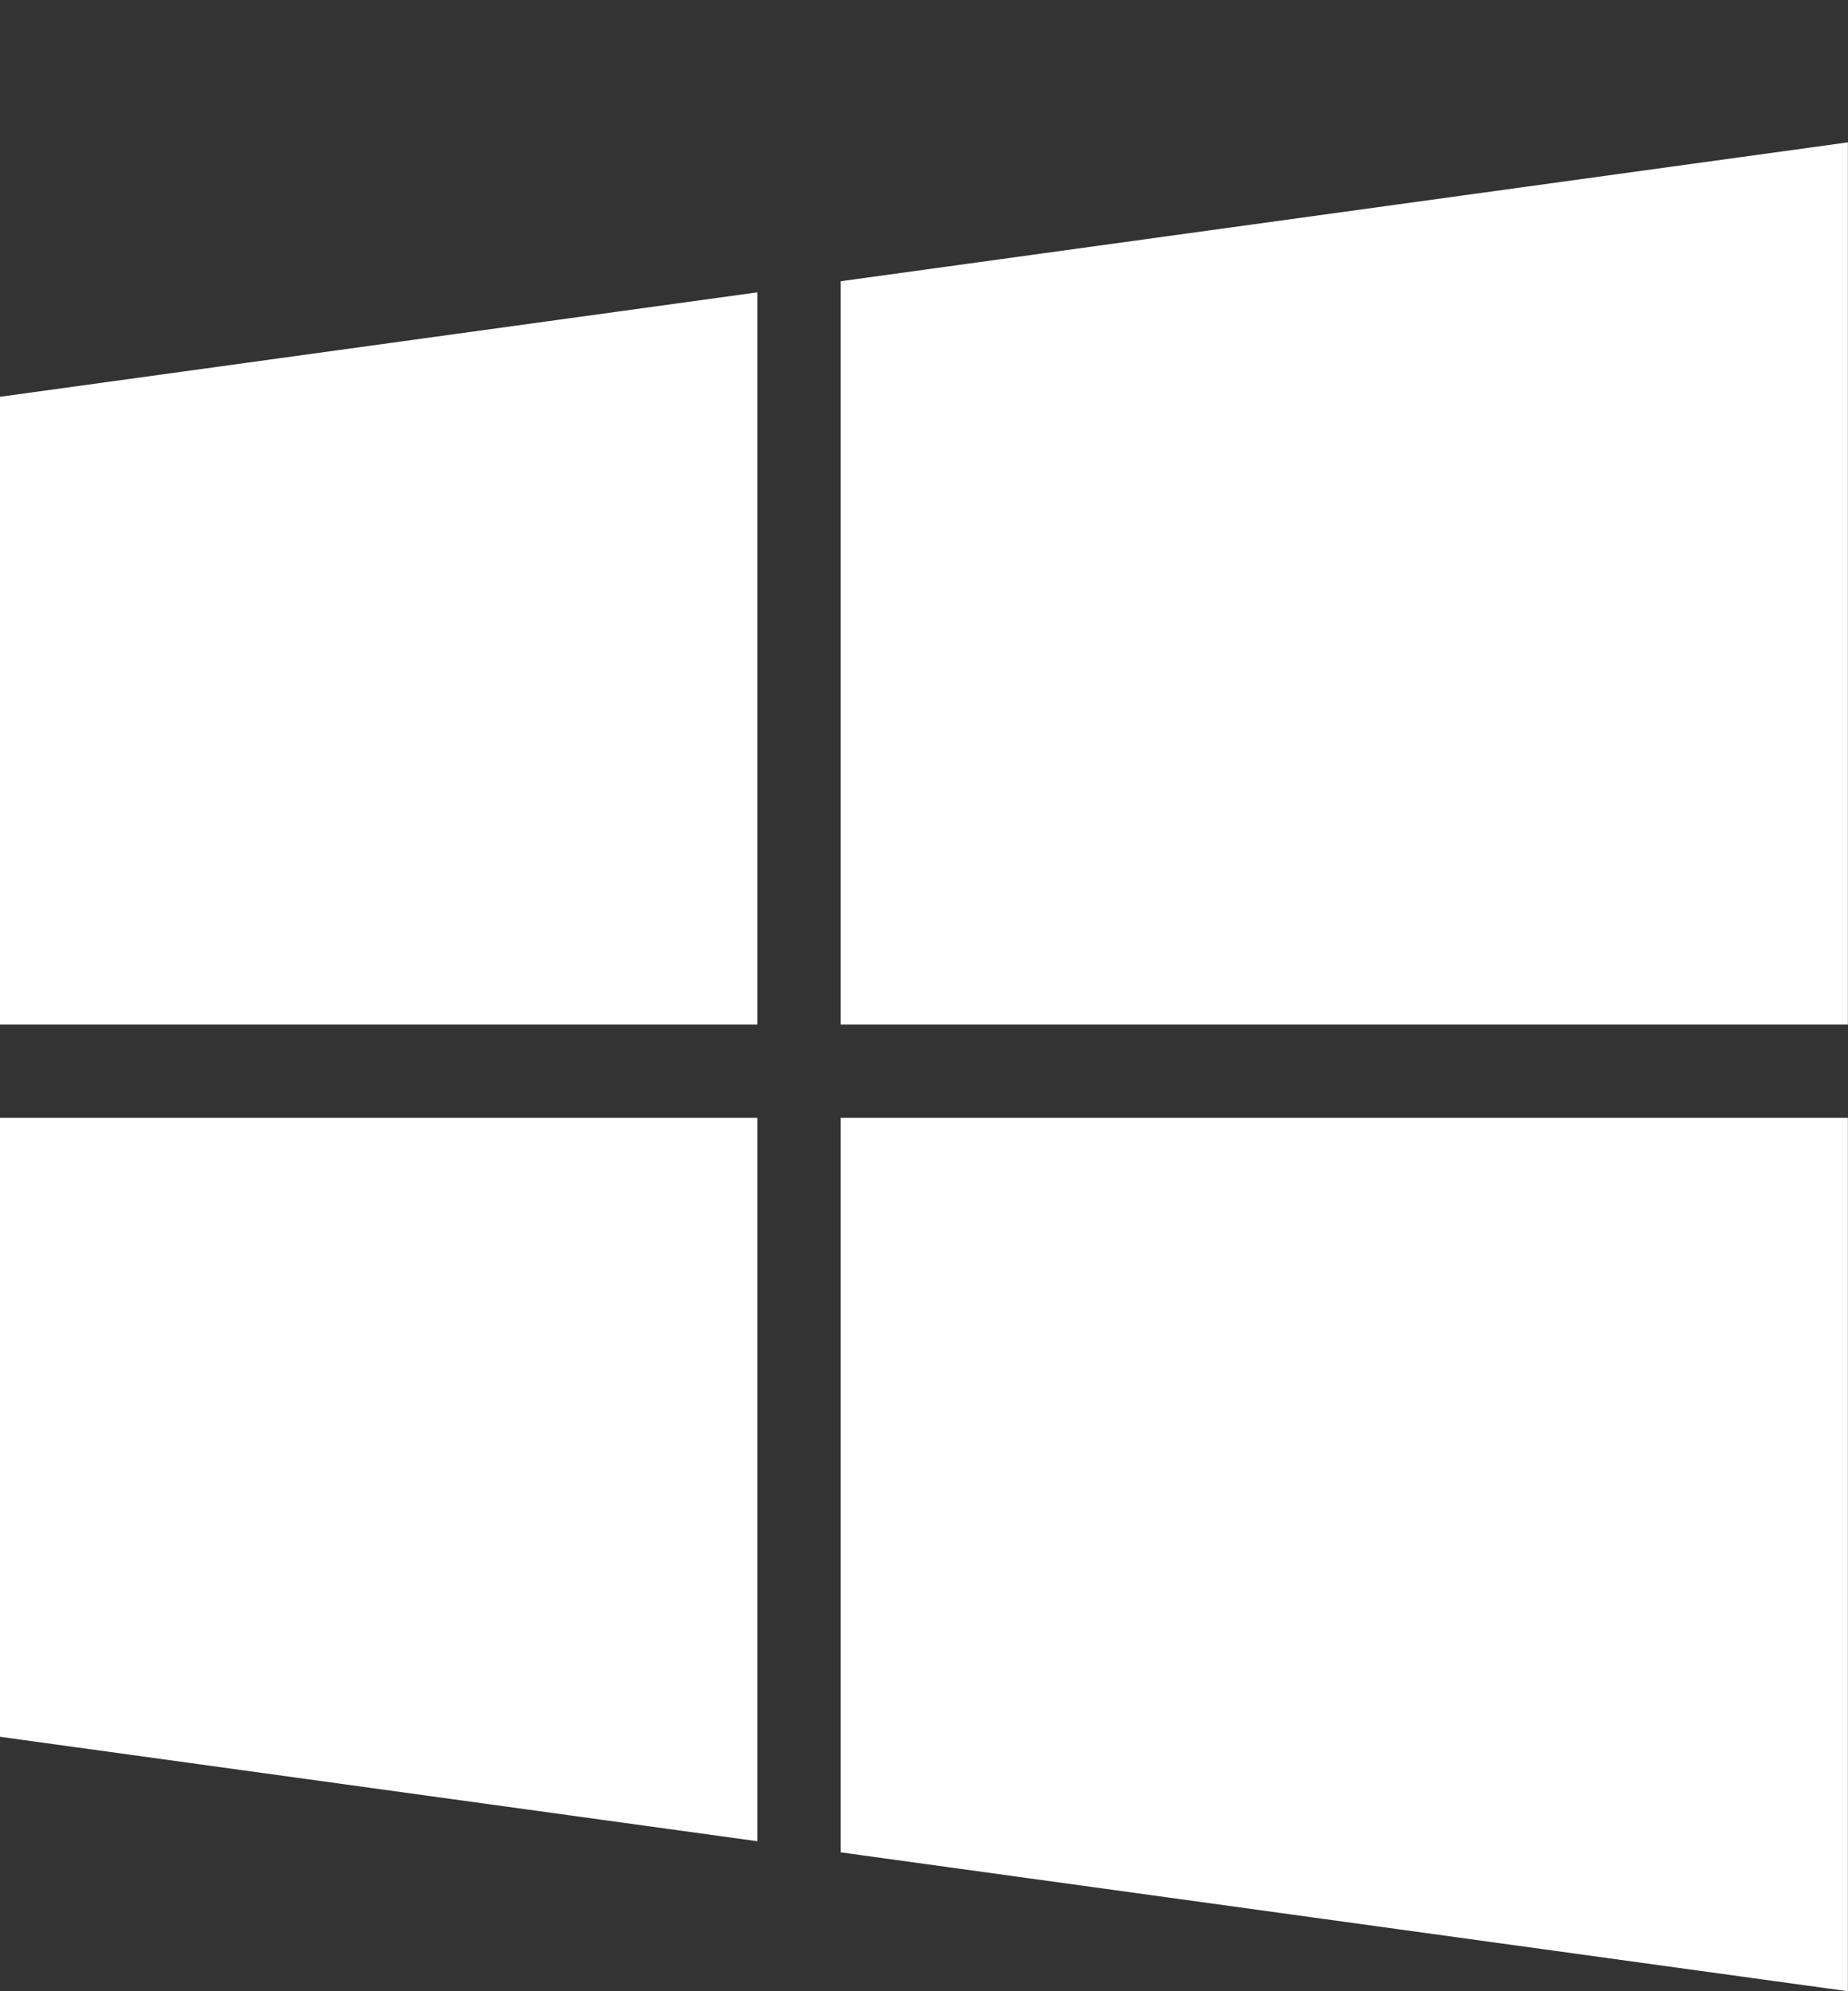 <?xml version="1.0" encoding="UTF-8" standalone="no"?>
<svg
   xmlns:dc="http://purl.org/dc/elements/1.1/"
   xmlns:cc="http://creativecommons.org/ns#"
   xmlns:rdf="http://www.w3.org/1999/02/22-rdf-syntax-ns#"
   xmlns:svg="http://www.w3.org/2000/svg"
   xmlns="http://www.w3.org/2000/svg"
   xmlns:sodipodi="http://sodipodi.sourceforge.net/DTD/sodipodi-0.dtd"
   xmlns:inkscape="http://www.inkscape.org/namespaces/inkscape"
   height="1000"
   width="928.571"
   id="svg2"
   version="1.1"
   inkscape:version="0.91 r"
   sodipodi:docname="28485_0_box.svg">
  <rect width="100%" height="100%" fill="#333333" stroke="none"/>
  <defs
     id="defs8" />
  <sodipodi:namedview
     pagecolor="#ffffff"
     bordercolor="#666666"
     borderopacity="1"
     objecttolerance="10"
     gridtolerance="10"
     guidetolerance="10"
     inkscape:pageopacity="0"
     inkscape:pageshadow="2"
     inkscape:window-width="640"
     inkscape:window-height="480"
     id="namedview6"
     showgrid="false"
     inkscape:zoom="0.236"
     inkscape:cx="464.28549"
     inkscape:cy="500"
     inkscape:window-x="0"
     inkscape:window-y="0"
     inkscape:window-maximized="0"
     inkscape:current-layer="svg2" />
  <path
     d="M380.556 561.412v363.258l-380.556 -52.452v-310.806h380.556zm0 -414.594v367.722h-380.556v-315.27zm547.956 414.594v438.588l-506.106 -69.75v-368.838h506.106zm0 -489.924v443.052h-506.106v-373.302z"
     id="path4"
     style="fill:#ffffff" />
</svg>
